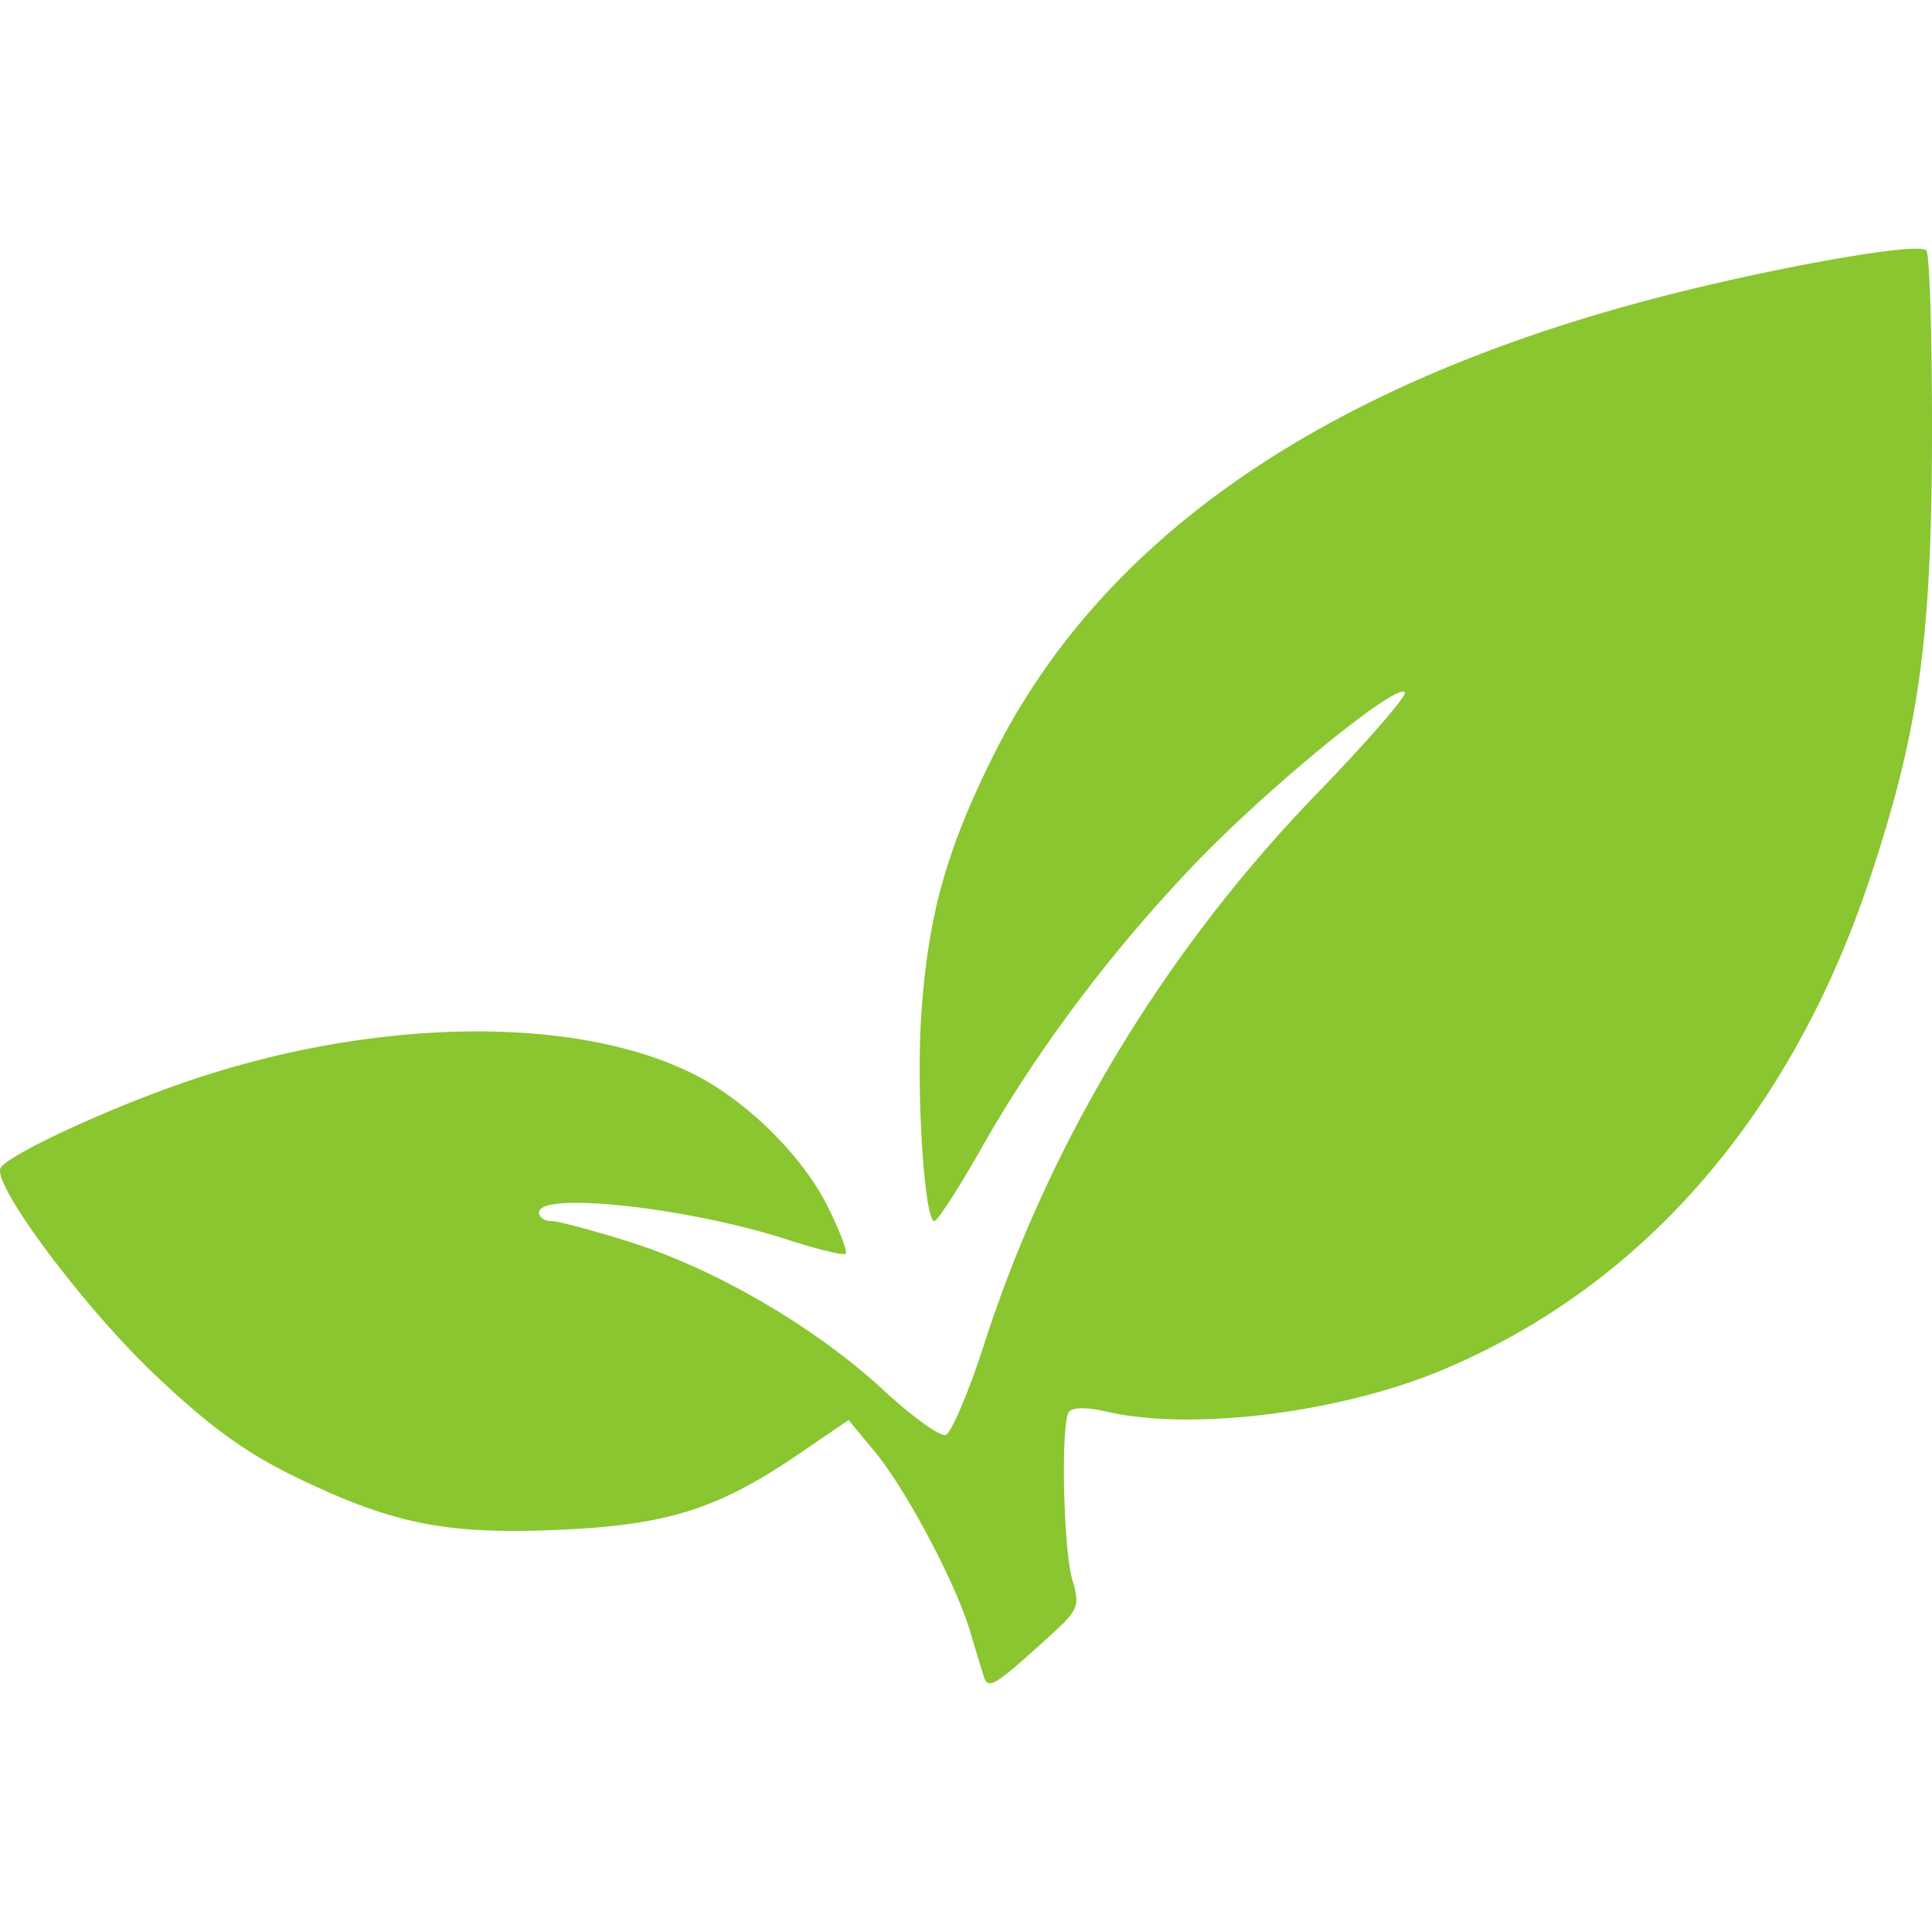 <?xml version="1.0" encoding="UTF-8"?> <svg xmlns="http://www.w3.org/2000/svg" xmlns:xlink="http://www.w3.org/1999/xlink" xmlns:sodipodi="http://sodipodi.sourceforge.net/DTD/sodipodi-0.dtd" xmlns:inkscape="http://www.inkscape.org/namespaces/inkscape" width="128" height="128" viewBox="0 0 128 128" inkscape:version="0.91 r13725" sodipodi:docname="integrations-logos.svg"><g xmlns="http://www.w3.org/2000/svg" inkscape:groupmode="layer" class="icon" id="axosoft" sodipodi:insensitive="true"><path d="M65.196 111.128a247.877 247.877 0 0 1-.933-3.076c-.957-3.19-4.226-9.354-6.3-11.868l-1.74-2.105-3.253 2.223c-5.348 3.65-8.705 4.724-15.757 5.045-7.529.34-11.021-.332-17.325-3.345-3.508-1.674-5.9-3.394-9.593-6.89C5.545 86.615-.589 78.394.045 77.37c.53-.85 6.577-3.692 11.762-5.518 12.609-4.448 26.287-4.702 34.265-.631 3.45 1.761 7.11 5.393 8.75 8.685.797 1.603 1.341 3.024 1.209 3.156-.136.132-1.867-.287-3.855-.93-6.558-2.131-16.467-3.216-16.467-1.803 0 .314.37.571.827.571.454 0 2.835.639 5.288 1.414 5.65 1.795 12.238 5.65 16.69 9.77 1.905 1.765 3.768 3.106 4.142 2.985.375-.128 1.535-2.872 2.578-6.107 4.305-13.334 11.988-26.03 22.02-36.389 3.393-3.5 6.009-6.523 5.816-6.716-.597-.597-9.022 6.285-13.848 11.316-5.548 5.782-10.488 12.347-14.18 18.86-1.513 2.671-2.926 4.863-3.138 4.863-.665.008-1.213-8.62-.865-13.681.45-6.52 1.602-10.711 4.641-16.895 7.03-14.286 21.27-24.362 42.73-30.228 7.824-2.139 18.615-4.108 19.216-3.503.215.215.381 5.707.374 12.204-.023 13.538-.862 19.581-4.06 29.245-5.219 15.783-15.042 27.122-28.345 32.711-6.811 2.862-16.653 4.082-22.31 2.77-1.3-.302-2.276-.286-2.48.042-.537.87-.352 9.185.25 11.146.494 1.625.374 1.962-1.252 3.447-3.82 3.496-4.33 3.825-4.603 2.974z" fill="#89c630"></path></g></svg> 